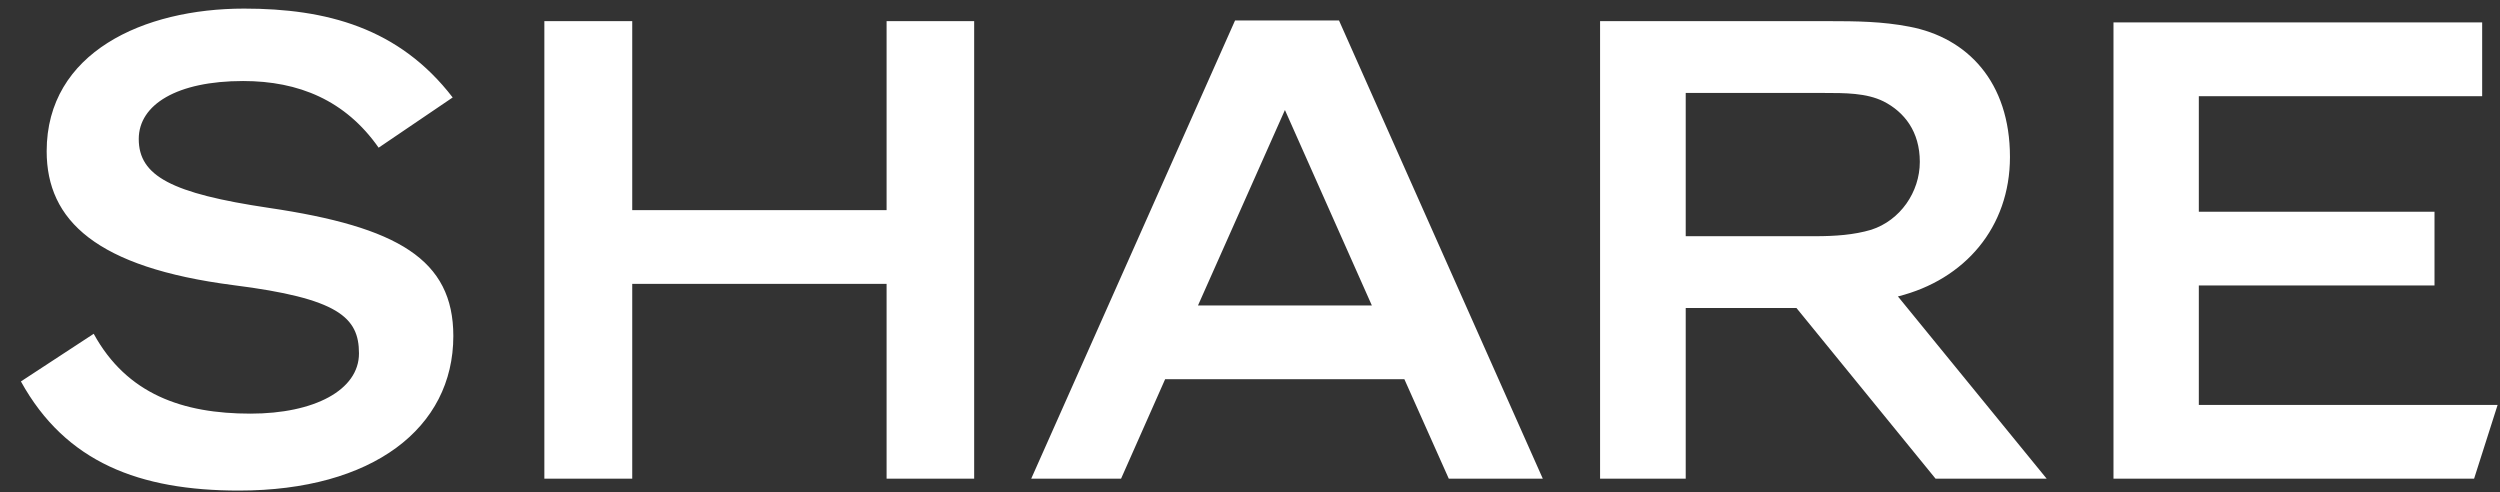 <svg width="66" height="13" viewBox="0 0 66 13" fill="none" xmlns="http://www.w3.org/2000/svg">
<rect x="0" y="0" width="66" height="13" fill="#333333" stroke="none"/>
<path d="M6.443 0.227C8.611 0.227 10.531 0.728 11.951 2.573L9.996 3.899C9.12 2.649 7.888 2.139 6.418 2.139C4.675 2.139 3.663 2.76 3.663 3.669C3.663 4.647 4.53 5.106 7.098 5.488C10.498 5.99 11.968 6.848 11.968 8.871C11.968 11.302 9.835 12.951 6.307 12.951C3.689 12.951 1.734 12.212 0.552 10.07L2.474 8.812C3.349 10.41 4.828 10.92 6.613 10.92C8.296 10.92 9.477 10.299 9.477 9.33C9.477 8.378 8.934 7.877 6.162 7.528C2.542 7.061 1.232 5.82 1.232 3.992C1.232 1.383 3.791 0.227 6.443 0.227ZM14.371 0.558H16.691V5.548H23.406V0.558H25.718V12.637H23.406V7.494H16.691V12.637H14.371V0.558ZM29.596 12.637H27.224L32.605 0.541H35.35L40.73 12.637H38.248L37.075 10.01H30.76L29.596 12.637ZM33.922 2.904L31.627 8.064H36.217L33.922 2.904ZM42.242 12.637V0.558H48.26C49.017 0.558 49.697 0.567 50.402 0.703C51.941 0.992 53.063 2.165 53.063 4.145C53.063 5.998 51.873 7.384 50.105 7.826L54.032 12.637H51.099L47.427 8.132H44.503V12.637H42.242ZM48.133 2.454H44.503V6.236H47.912C48.447 6.236 48.94 6.202 49.399 6.066C50.164 5.82 50.683 5.072 50.683 4.273C50.683 3.474 50.275 2.955 49.722 2.675C49.272 2.454 48.719 2.454 48.133 2.454ZM55.796 12.637V0.592H65.529V2.539H58.049V5.59H64.271V7.537H58.049V10.69H65.937L65.316 12.637H55.796Z" fill="white"/>
</svg>

